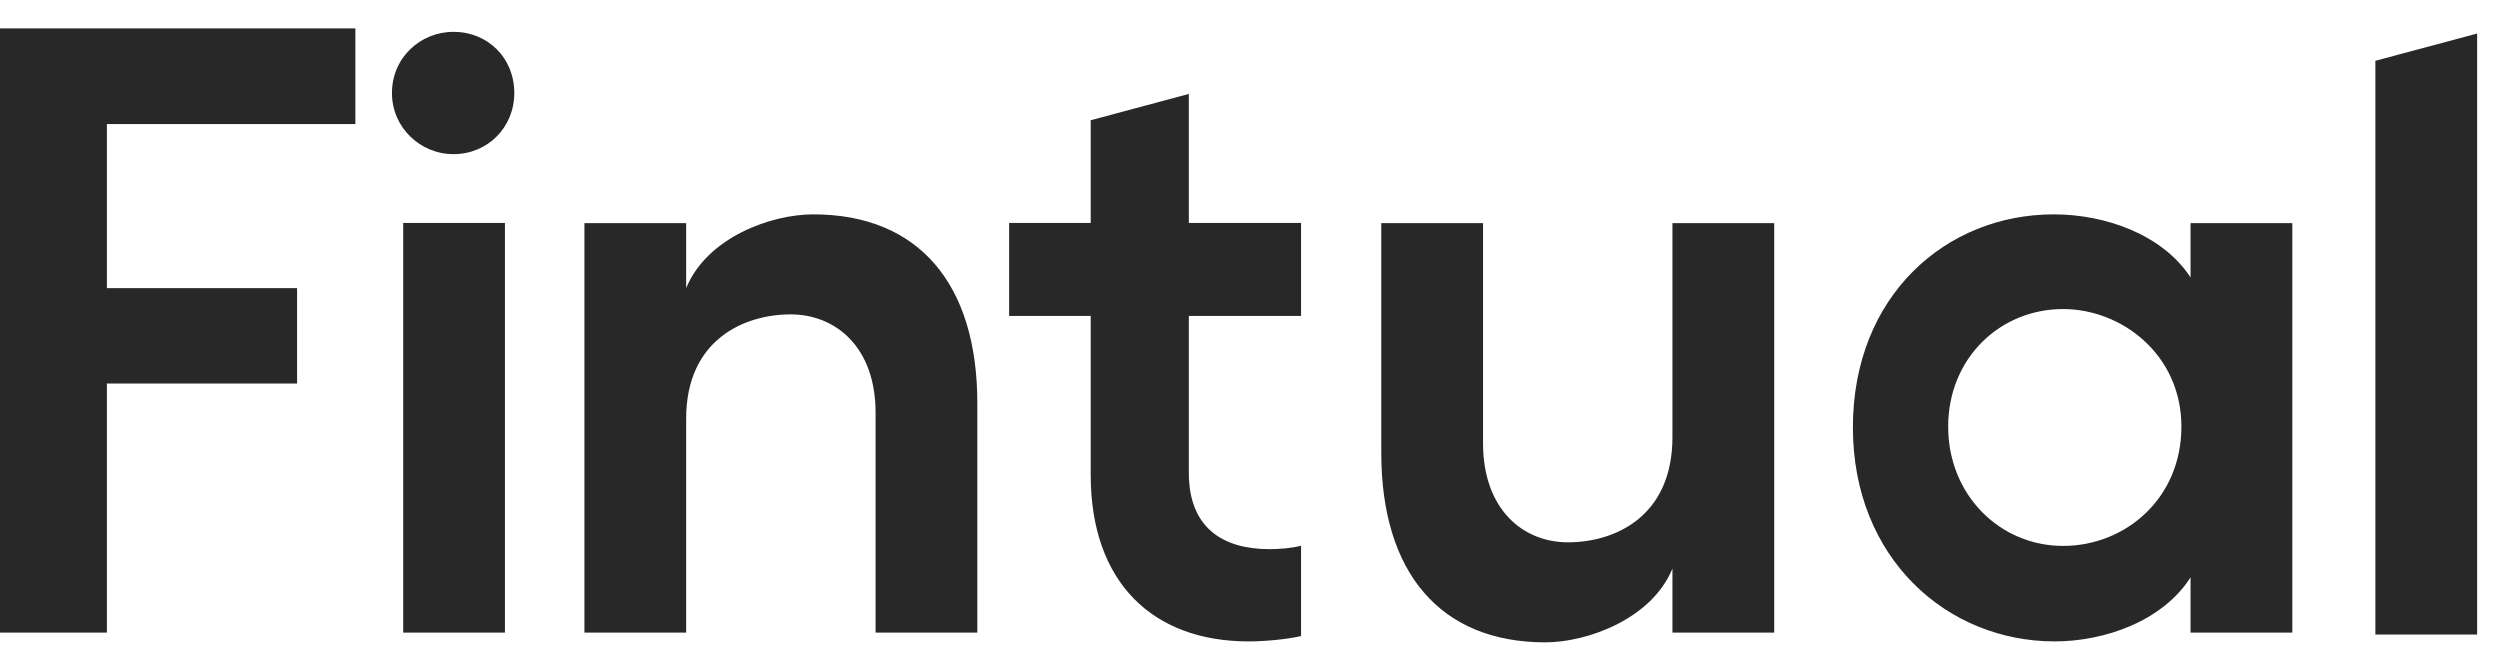 <svg width="82" height="22" viewBox="0 0 82 22" fill="none" xmlns="http://www.w3.org/2000/svg">
<path id="Vector" fill-rule="evenodd" clip-rule="evenodd" d="M3.506 20.75V12.581H9.744V11.1V9.45H3.506V4.069H11.656V0.931H0V20.75H1.631H3.506ZM14.875 5.056C15.994 5.056 16.869 4.181 16.869 3.05C16.869 1.894 15.994 1.044 14.875 1.044C13.787 1.044 12.856 1.894 12.856 3.05C12.856 4.181 13.781 5.056 14.875 5.056ZM22.506 13.731V20.75H19.169V7.319H22.506V9.45C23.194 7.781 25.294 7.031 26.675 7.031C30.125 7.031 32.056 9.306 32.056 13.219V20.75H28.719V13.531C28.719 11.4 27.425 10.312 25.931 10.312C24.406 10.312 22.506 11.144 22.506 13.731ZM50.688 21.069C52.038 21.069 54.169 20.319 54.856 18.65V20.75H58.194V7.319H54.856V14.338C54.856 16.956 52.956 17.788 51.431 17.788C49.938 17.788 48.644 16.694 48.644 14.537V7.319H45.306V14.856C45.306 18.769 47.231 21.069 50.688 21.069ZM71.85 18.938C70.931 20.375 69.031 21.038 67.394 21.038C63.856 21.038 60.775 18.306 60.775 14.019C60.775 9.706 63.825 7.031 67.362 7.031C69.062 7.031 70.931 7.694 71.85 9.1V7.319H75.188V20.75H71.85V18.938ZM67.669 17.906C65.6 17.906 63.9 16.238 63.9 13.994C63.9 11.75 65.6 10.137 67.669 10.137C69.594 10.137 71.55 11.631 71.55 13.994C71.55 16.35 69.713 17.906 67.669 17.906ZM81.25 1.1V20.812H77.912V1.994L81.25 1.1ZM16.562 20.75V7.313H13.225V20.75H16.562ZM42.675 20.863C42.188 20.975 41.469 21.038 40.95 21.038C37.844 21.038 35.775 19.137 35.775 15.575V10.363H33.1V7.313H35.775V3.944L38.994 3.081V7.313H42.675V10.363H38.994V15.512C38.994 17.294 40.087 18.012 41.638 18.012C41.981 18.012 42.356 17.981 42.675 17.9V20.863Z" fill="black" fill-opacity="0.84"/>
</svg>
